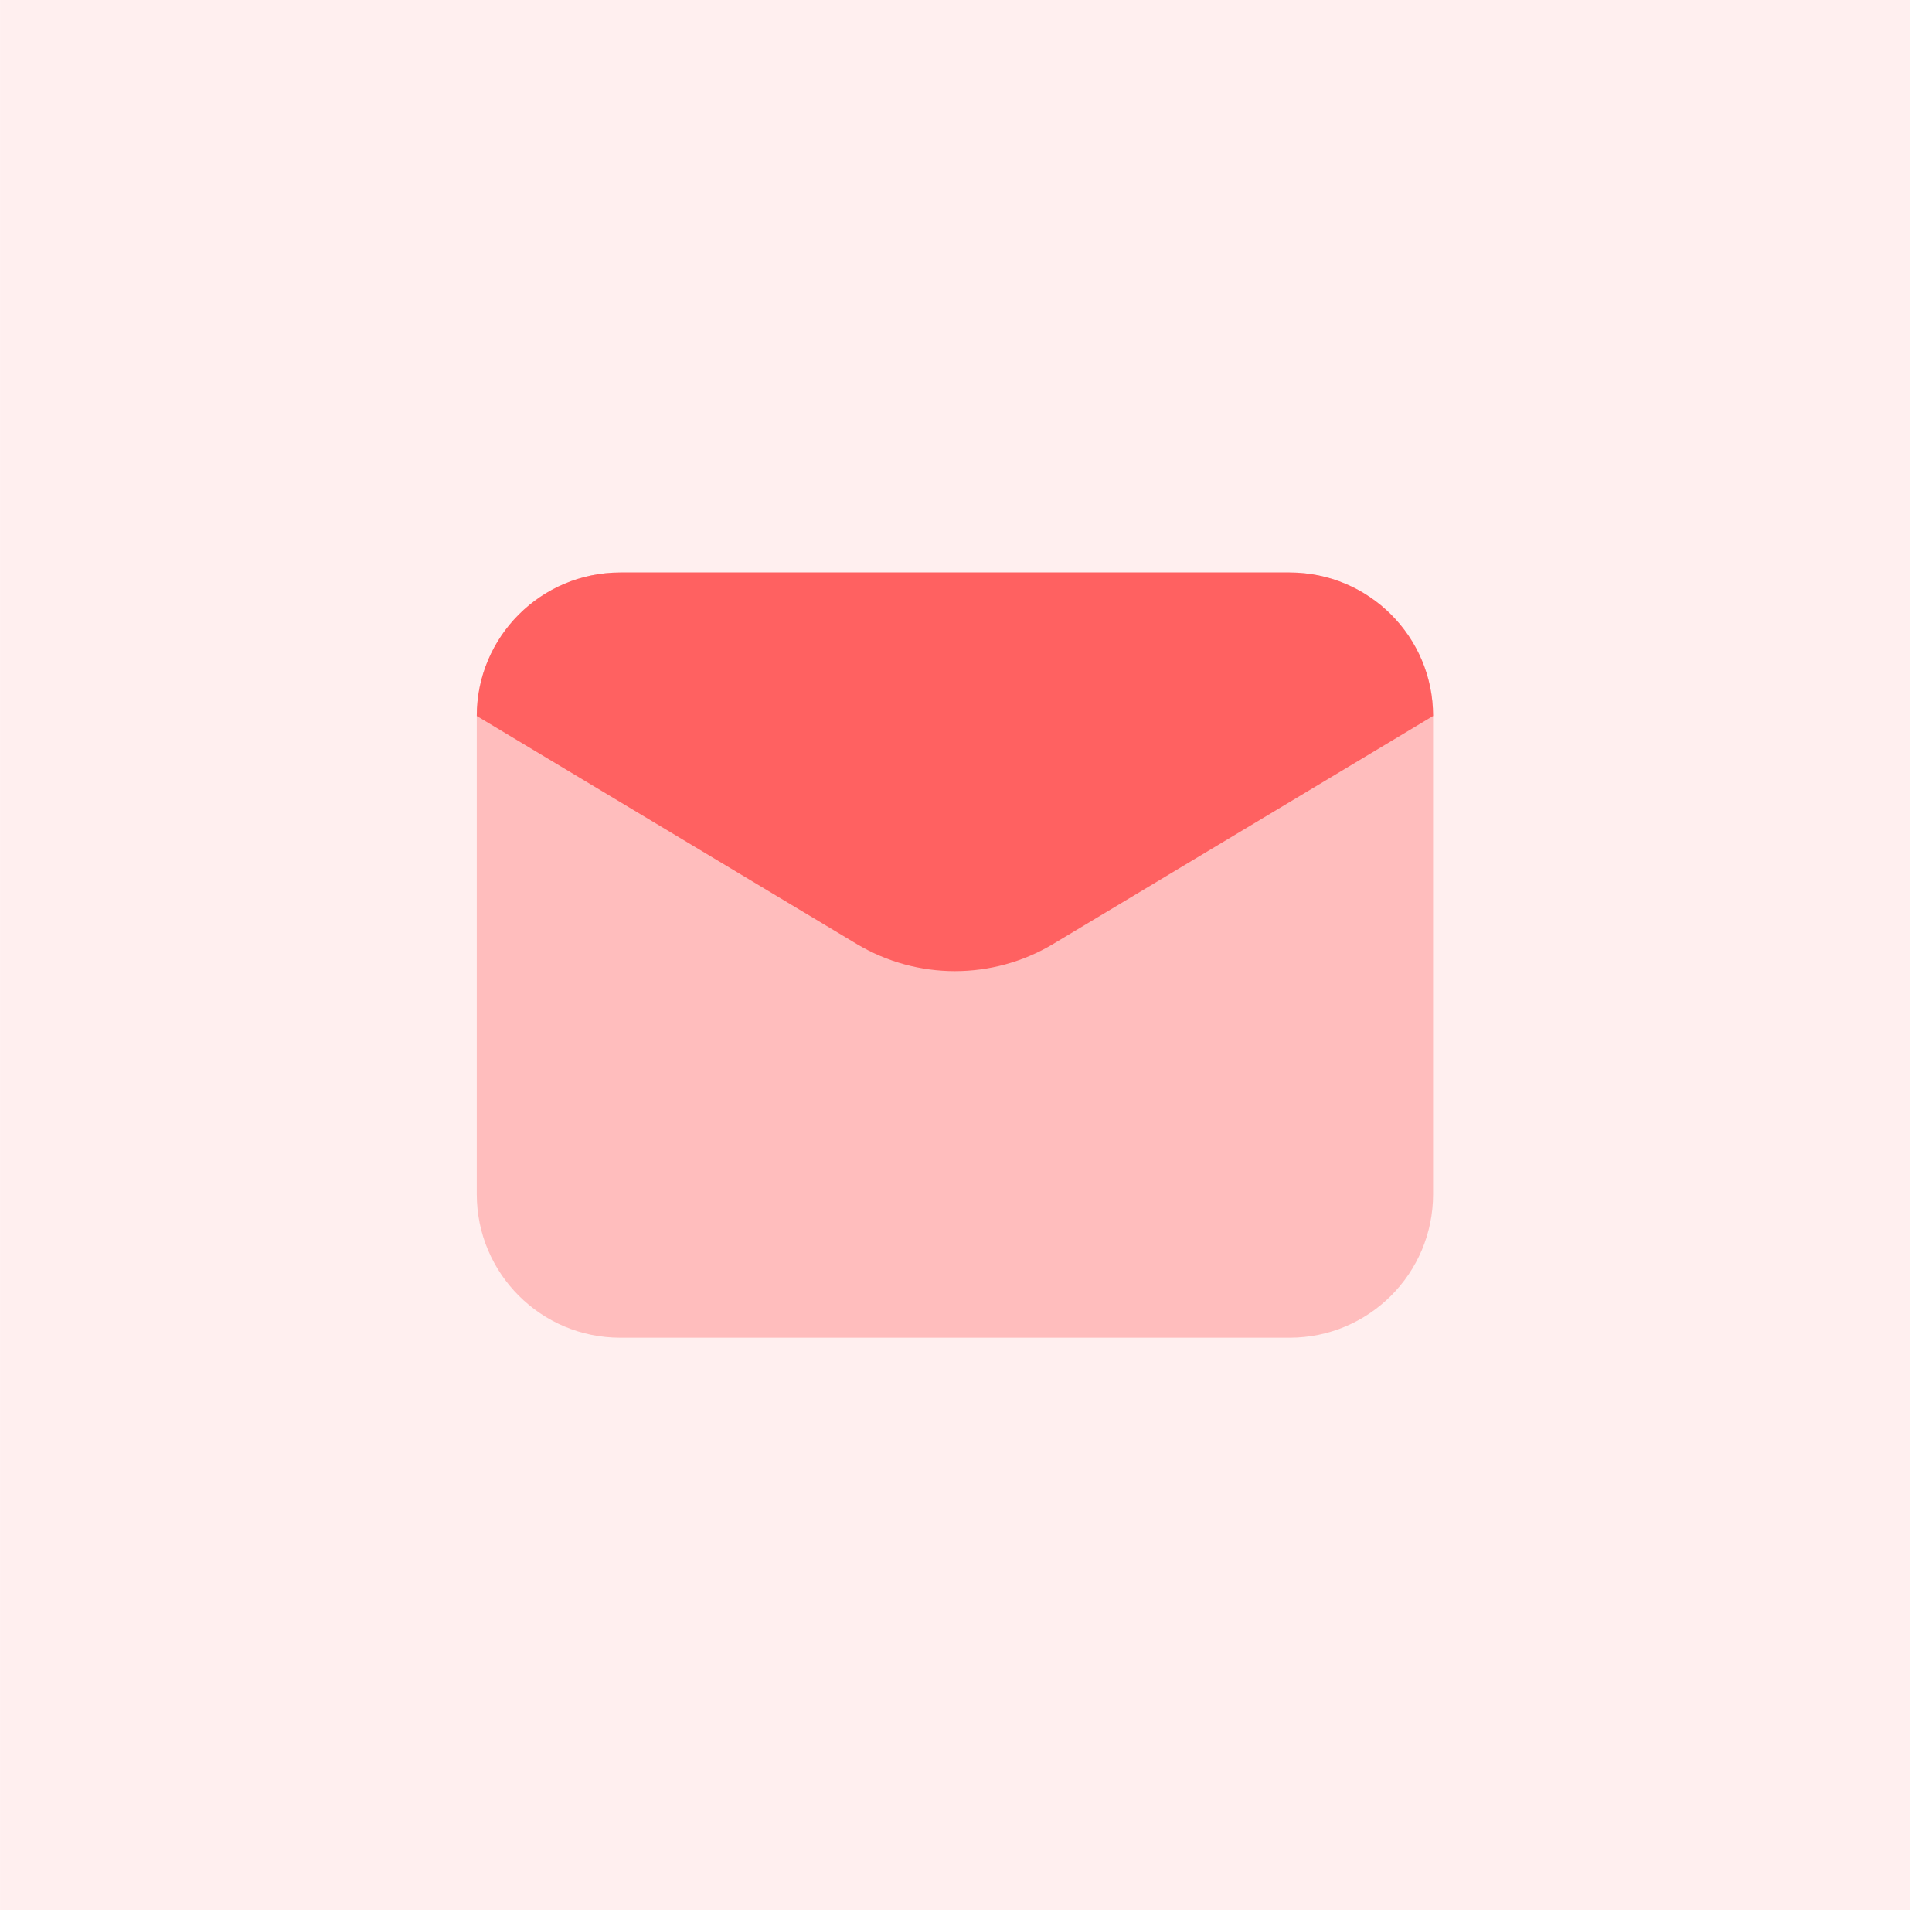 <svg width="87" height="86" viewBox="0 0 87 86" fill="none" xmlns="http://www.w3.org/2000/svg">
<path opacity="0.35" d="M58.074 60.227H27.929C24.361 60.227 21.469 57.335 21.469 53.767V32.234C21.469 28.666 24.361 25.774 27.929 25.774H58.074C61.642 25.774 64.534 28.666 64.534 32.234V53.767C64.534 57.335 61.642 60.227 58.074 60.227Z" fill="#FF6262"/>
<path d="M38.57 42.495L21.469 32.234C21.469 28.666 24.361 25.774 27.929 25.774H58.074C61.642 25.774 64.534 28.666 64.534 32.234L47.433 42.495C44.705 44.131 41.298 44.131 38.57 42.495Z" fill="#FF6262"/>
<rect opacity="0.1" x="0.002" width="86" height="86" fill="#FF6262"/>
</svg>
